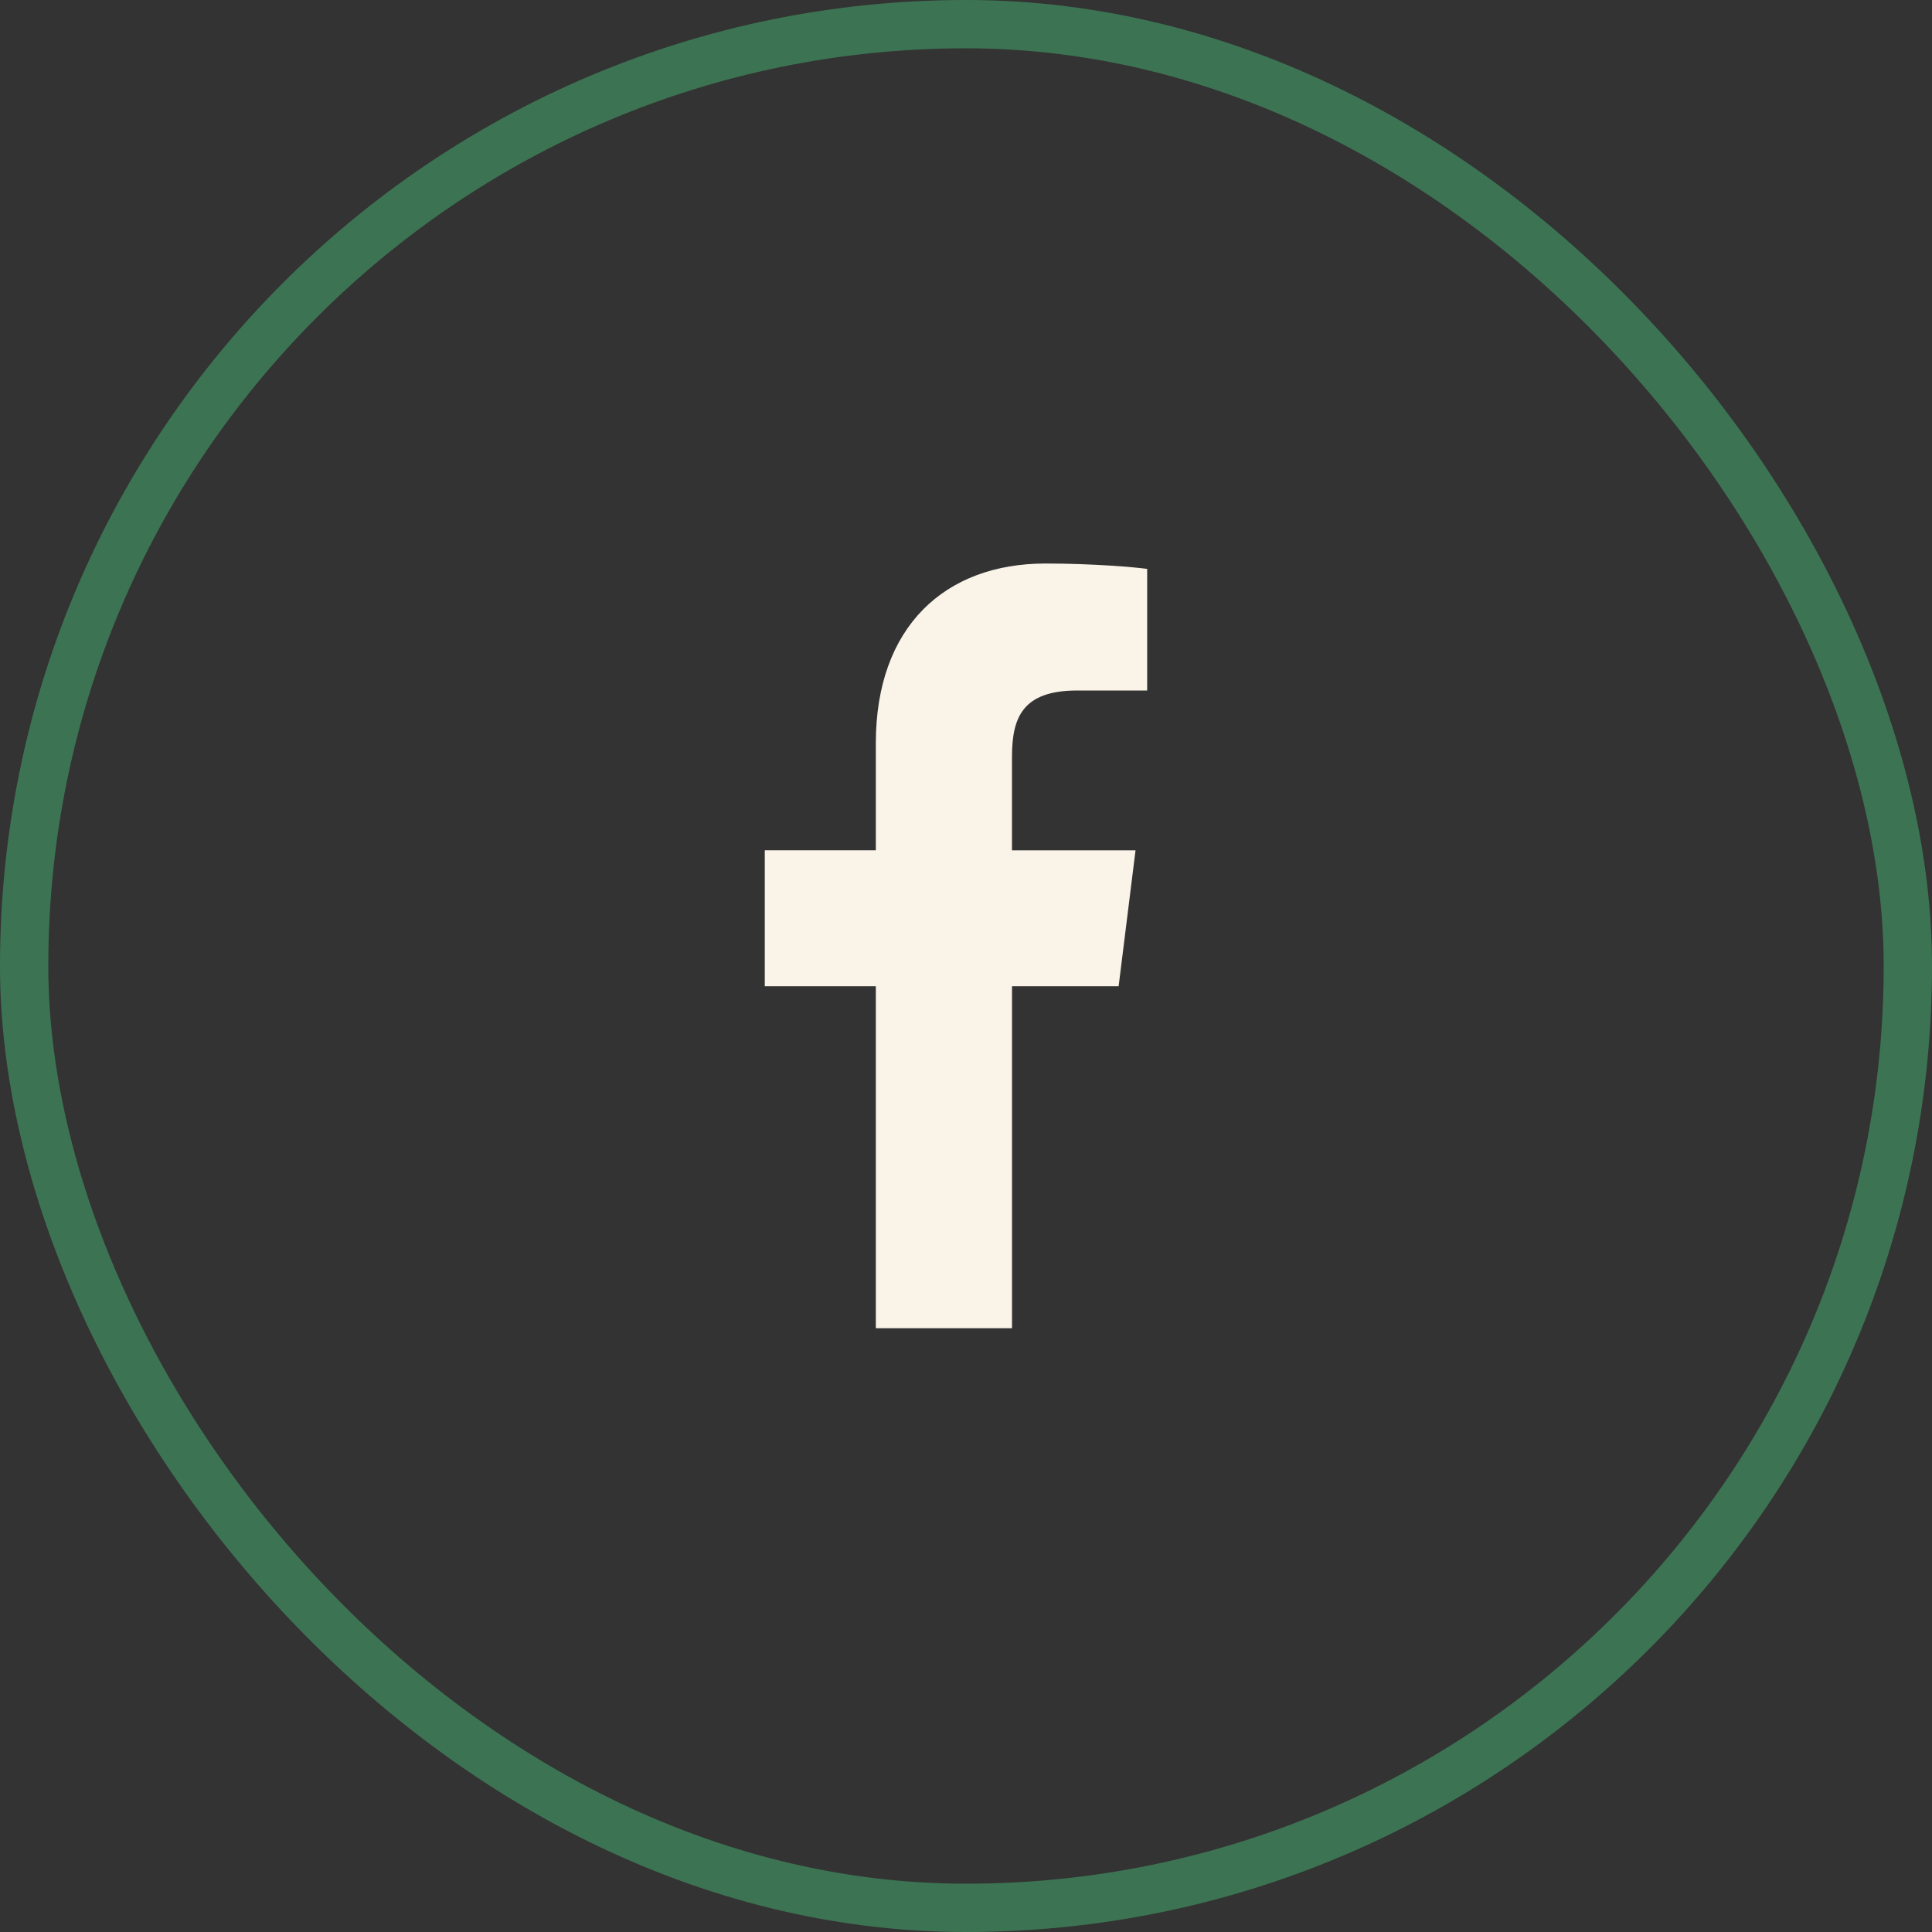 <?xml version="1.0" encoding="UTF-8"?> <svg xmlns="http://www.w3.org/2000/svg" width="40" height="40" viewBox="0 0 40 40" fill="none"><rect x="0" y="0" width="40" height="40" fill="#333333" stroke="none"/><g id="Group 2072748542"><rect id="Rectangle 1873" x="0.5" y="0.5" width="39" height="39" rx="19.5" stroke="#3C7453"></rect><path id="Vector" d="M22.305 14.296H23.751V11.778C23.501 11.744 22.644 11.667 21.645 11.667C19.561 11.667 18.133 12.978 18.133 15.387V17.604H15.834V20.419H18.133V27.5H20.953V20.419H23.16L23.51 17.605H20.952V15.666C20.953 14.852 21.172 14.296 22.305 14.296Z" fill="#F9F3E8"></path></g></svg> 